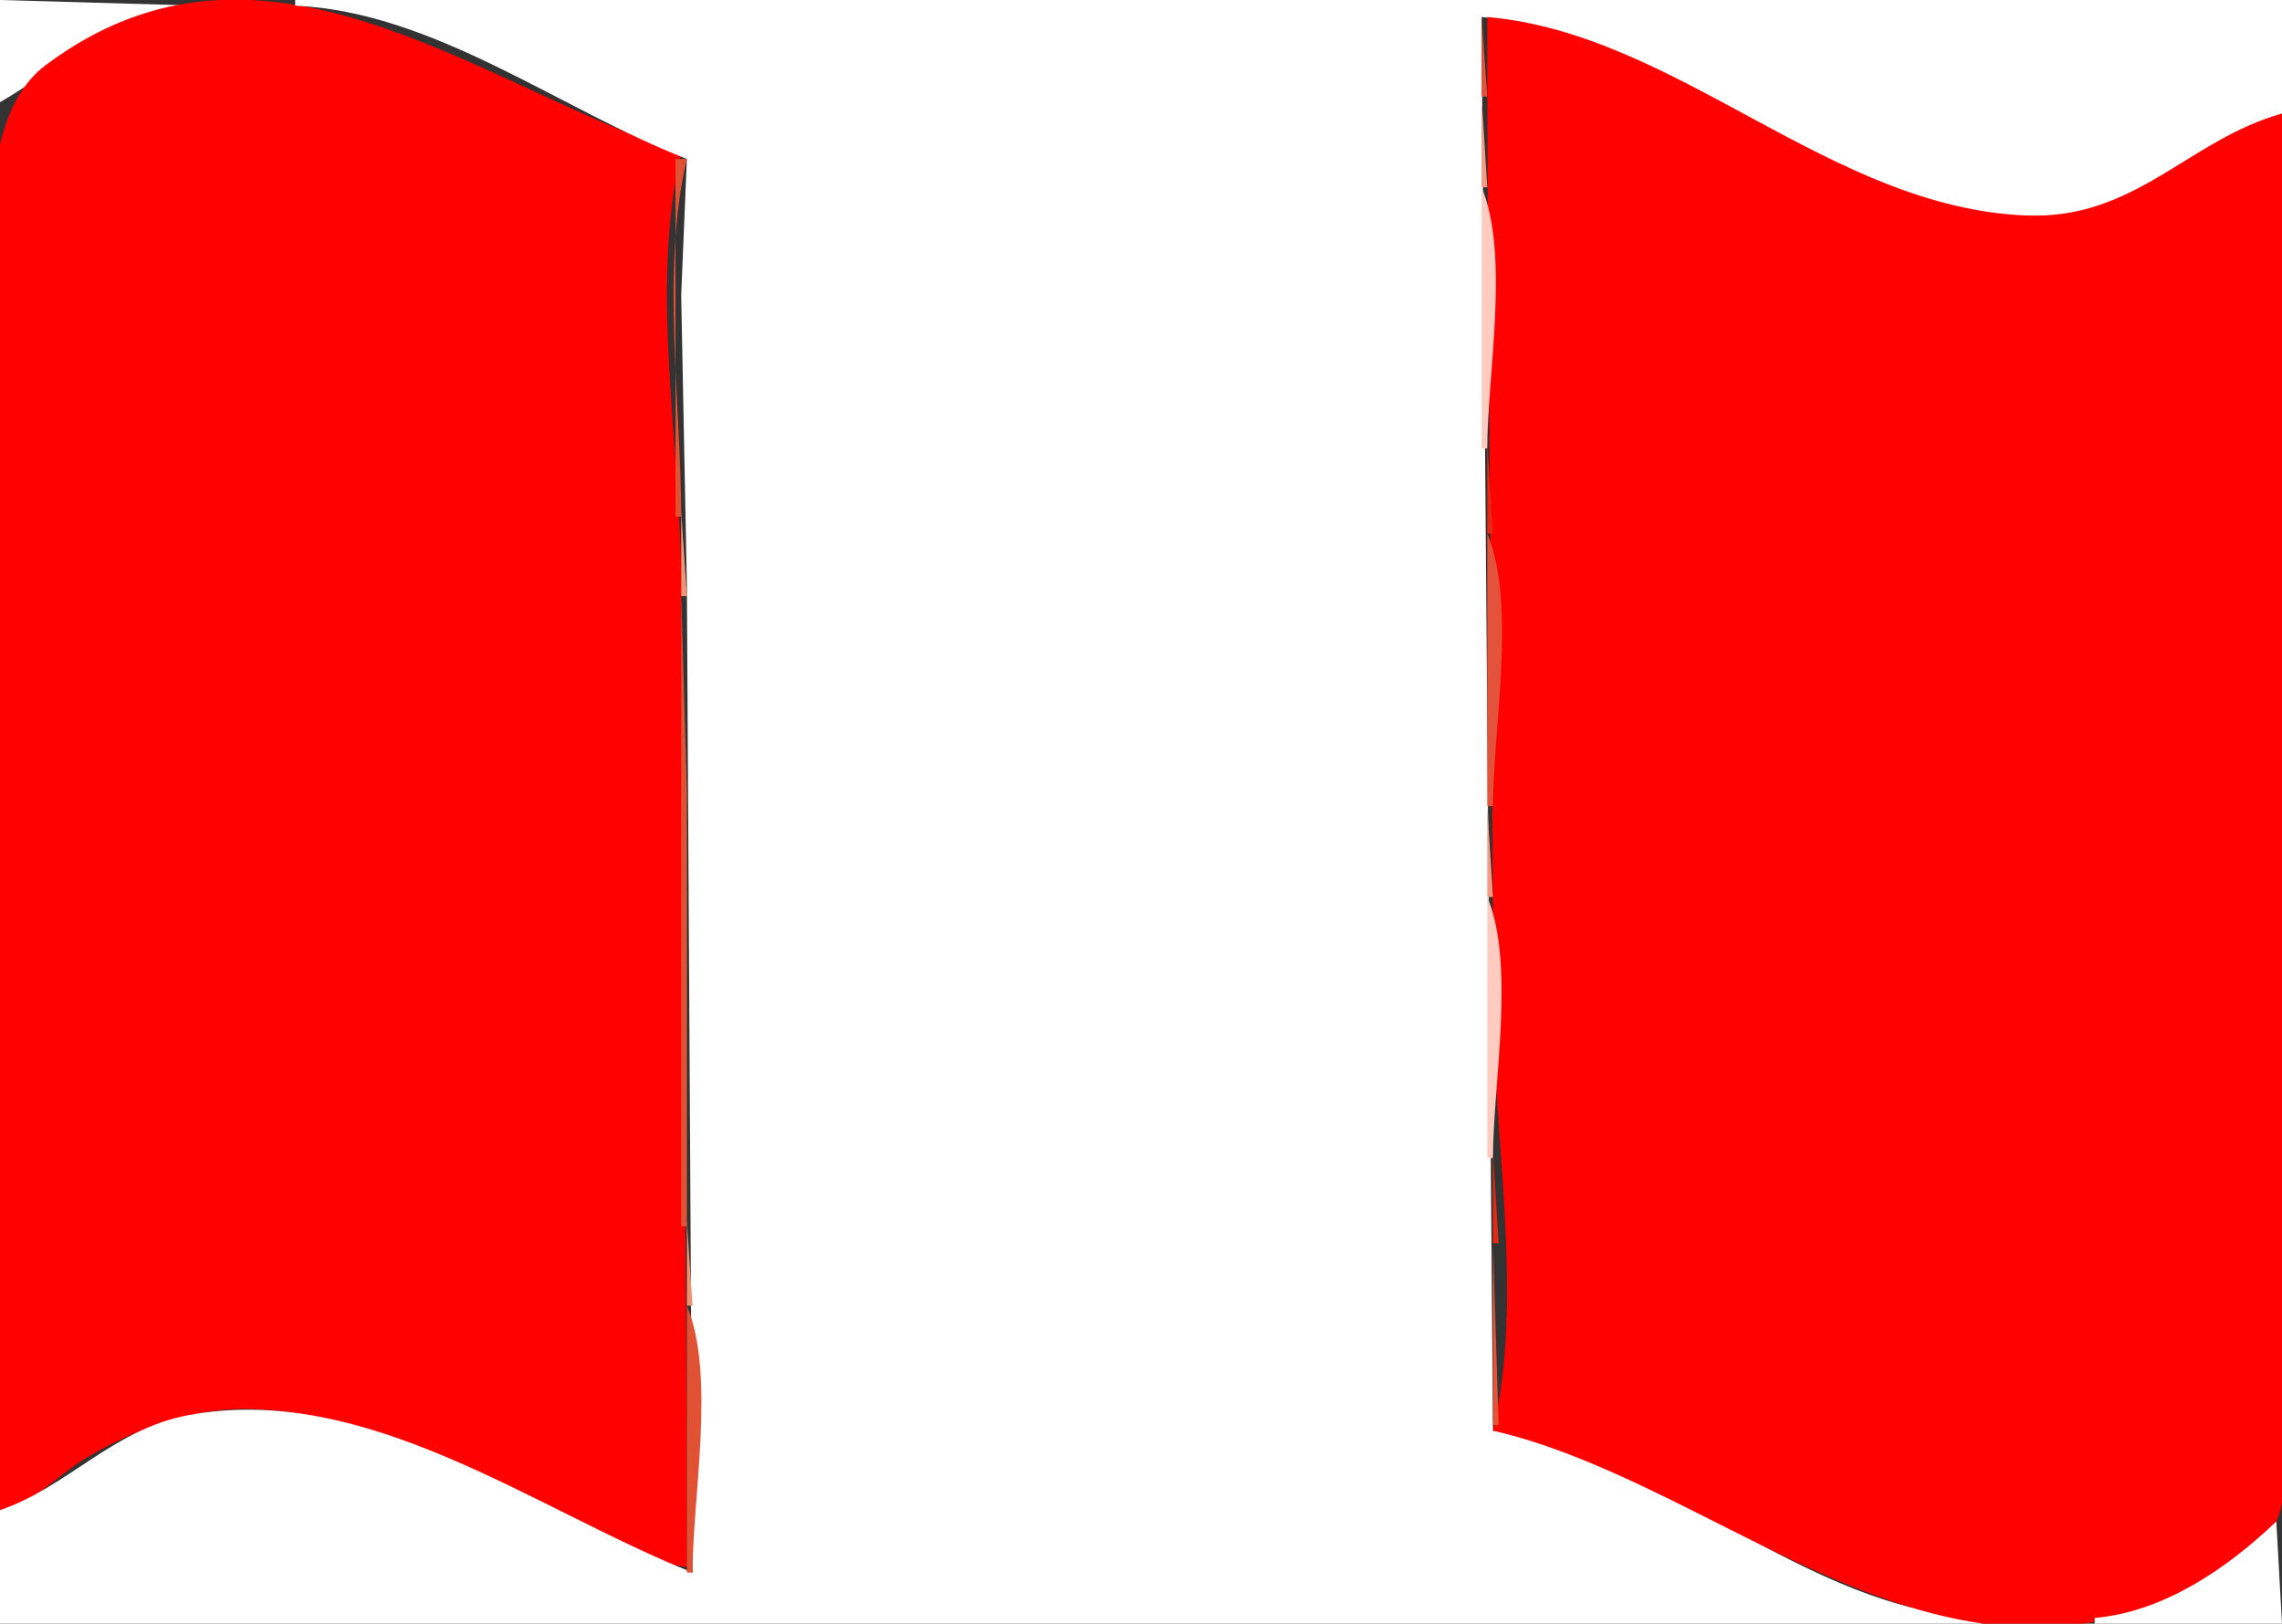 <?xml version="1.0" standalone="yes"?>
<svg xmlns="http://www.w3.org/2000/svg" xmlns:xlink="http://www.w3.org/1999/xlink" xmlns:svg="http://www.w3.org/2000/svg" xmlns:dc="http://purl.org/dc/elements/1.1/" xmlns:cc="http://web.resource.org/cc/" xmlns:rdf="http://www.w3.org/1999/02/22-rdf-syntax-ns#" width="402" height="286">
<rect width="100%" height="100%" fill="#333333" stroke="none"/>
<path style="fill:#ffffff; stroke:none;" d="M0 0L0 18C11.646 11.276 20.664 1.655 35 1L0 0z"/>
<path style="fill:#ff0101; stroke:none;" d="M0 266C6.044 264.781 9.867 260.05 15 256.927C23.127 251.98 33.374 248.179 43 248.179C61.107 248.179 79.226 257.36 95 265.247C102.945 269.219 112.08 275.086 121 276C121 218.318 120 160.721 120 103C120 78.899 114.371 50.644 120 27C83.529 14.581 45.94 -16.983 8 11.514C-7.142 22.887 0 59.315 0 77L0 266z"/>
<path style="fill:#ffffff; stroke:none;" d="M52 0L52 1C76.454 2.066 98.809 19.39 121 28L120 52L121 103L122 277C94.224 265.945 64.427 243.303 33 249.311C19.864 251.822 11.822 261.989 0 266L0 286L349 286L349 285C317.86 283.642 293.296 256.474 263 252L261 3C296.619 6.11 324.507 40.49 362 37.91C378.679 36.763 387.847 26.482 402 20L402 0L52 0z"/>
<path style="fill:#e3533b; stroke:none;" d="M261 3L261 17L262 17L261 3z"/>
<path style="fill:#ff0101; stroke:none;" d="M262 3C262 60.709 263 118.274 263 176C263 200.054 268.598 228.488 263 252C300.617 260.703 335.841 297.202 377 283.641C384.83 281.061 397.017 275.699 400.972 267.985C403.215 263.611 402 256.782 402 252L402 215L402 20C385.583 24.563 376.232 38.711 357 37.96C322.268 36.604 295.656 5.938 262 3z"/>
<path style="fill:#f39b83; stroke:none;" d="M261 17L261 33L262 33L261 17z"/>
<path style="fill:#e15133; stroke:none;" d="M119 28L119 91L120 91C120 71.164 116.405 47.3 121 28L119 28z"/>
<path style="fill:#fdcbbf; stroke:none;" d="M261 33L261 79L262 79C262 65.996 266.01 44.939 261 33z"/>
<path style="fill:#e32913; stroke:none;" d="M262 78L262 94L263 94L262 78z"/>
<path style="fill:#f19575; stroke:none;" d="M120 90L120 105L121 105L120 90z"/>
<path style="fill:#e3533b; stroke:none;" d="M262 94L262 142L263 142C263 128.474 267.209 106.414 262 94z"/>
<path style="fill:#e15133; stroke:none;" d="M120 105L120 216L121 216L121 139L120 105z"/>
<path style="fill:#f39b83; stroke:none;" d="M262 142L262 158L263 158L262 142z"/>
<path style="fill:#fdcbbf; stroke:none;" d="M262 158L262 204L263 204C263 190.997 267.01 169.939 262 158z"/>
<path style="fill:#e32913; stroke:none;" d="M263 203L263 219L264 219L263 203z"/>
<path style="fill:#ef916f; stroke:none;" d="M121 215L121 230L122 230L121 215z"/>
<path style="fill:#e35339; stroke:none;" d="M263 219L263 251L264 251L263 219z"/>
<path style="fill:#e15133; stroke:none;" d="M121 230L121 277L122 277C122 263.735 126.11 242.177 121 230z"/>
<path style="fill:#ffffff; stroke:none;" d="M401 268C392.402 276.223 381.181 283.936 369 285L369 286L402 286L401 268z"/>
</svg>
